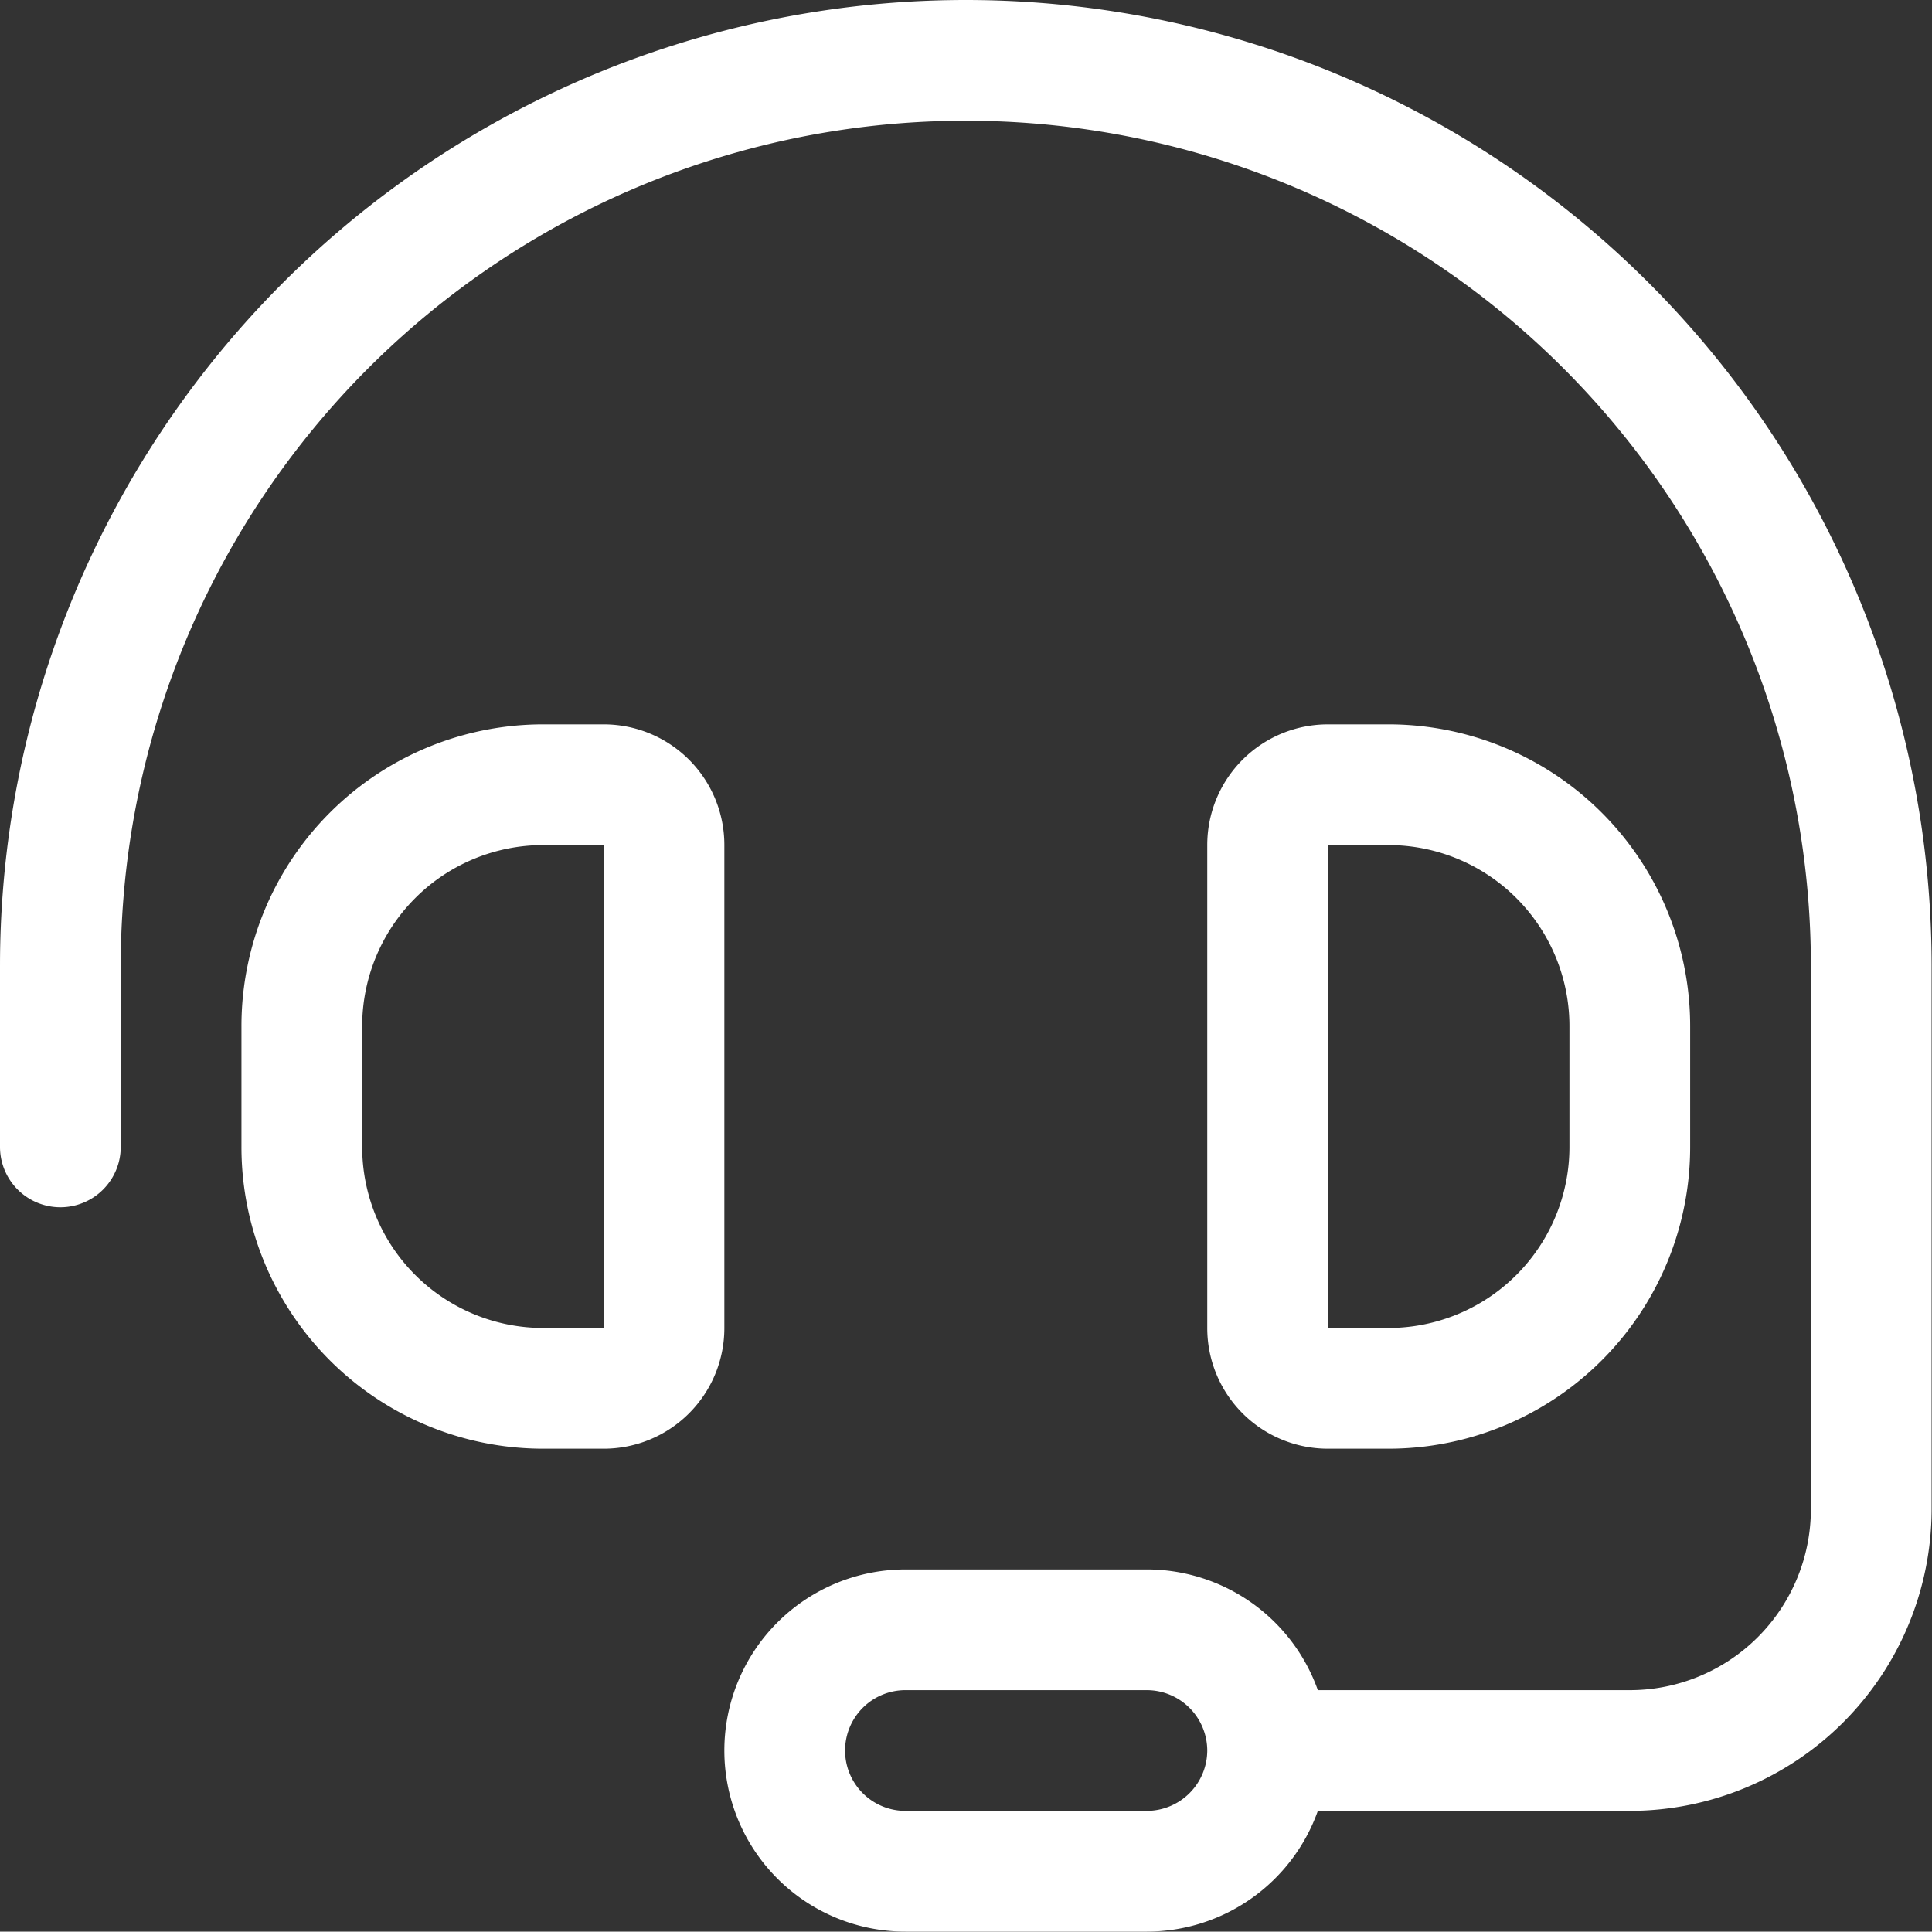 <?xml version="1.0" encoding="UTF-8"?> <svg xmlns="http://www.w3.org/2000/svg" width="20.004" height="20" viewBox="0 0 20.004 20"><rect x="0" y="0" width="20.004" height="20" fill="#333333" stroke="none"/><path id="Path_531" data-name="Path 531" d="M1.25,10.5a8.75,8.75,0,0,1,17.5,0v5.629A1.875,1.875,0,0,1,16.875,18l-3.23,0a1.88,1.88,0,0,0-1.77-1.25h-2.5a1.875,1.875,0,0,0,0,3.75h2.5a1.88,1.88,0,0,0,1.77-1.25l3.23,0A3.127,3.127,0,0,0,20,16.129V10.5a10,10,0,0,0-20,0v1.875a.625.625,0,0,0,1.25,0ZM12.5,18.625a.627.627,0,0,1-.625.625h-2.5a.625.625,0,0,1,0-1.25h2.5A.627.627,0,0,1,12.5,18.625ZM5.625,9.25H6.25v5H5.625A1.875,1.875,0,0,1,3.75,12.375v-1.25A1.875,1.875,0,0,1,5.625,9.25ZM2.5,11.125v1.25A3.124,3.124,0,0,0,5.625,15.5H6.25A1.249,1.249,0,0,0,7.5,14.25v-5A1.249,1.249,0,0,0,6.25,8H5.625A3.124,3.124,0,0,0,2.5,11.125ZM13.75,9.25h.625a1.875,1.875,0,0,1,1.875,1.875v1.25a1.875,1.875,0,0,1-1.875,1.875H13.75ZM14.375,8H13.75A1.249,1.249,0,0,0,12.5,9.25v5a1.249,1.249,0,0,0,1.25,1.25h.625A3.124,3.124,0,0,0,17.5,12.375v-1.25A3.124,3.124,0,0,0,14.375,8Z" transform="translate(0 -0.5)" fill="#fff"></path></svg> 